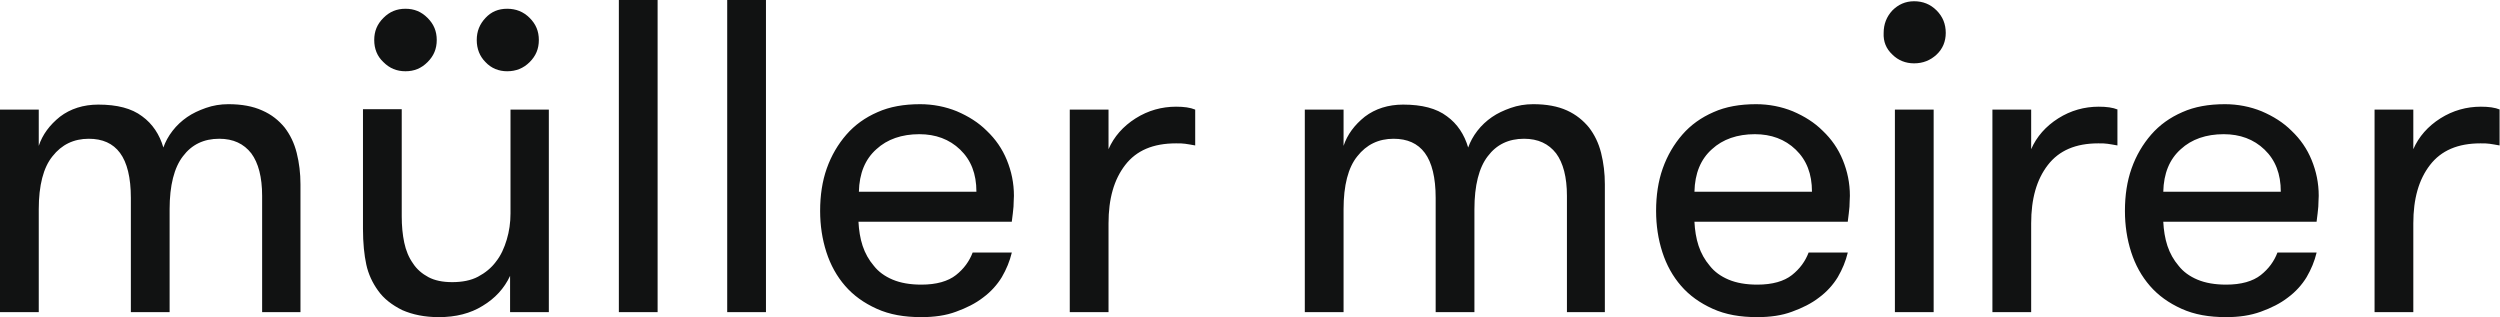 <?xml version="1.0" encoding="utf-8"?>
<!-- Generator: Adobe Illustrator 14.0.0, SVG Export Plug-In . SVG Version: 6.00 Build 43363)  -->
<!DOCTYPE svg PUBLIC "-//W3C//DTD SVG 1.1//EN" "http://www.w3.org/Graphics/SVG/1.1/DTD/svg11.dtd">
<svg version="1.1" id="layer" xmlns="http://www.w3.org/2000/svg" xmlns:xlink="http://www.w3.org/1999/xlink" x="0px" y="0px"
	 width="547.713px" height="69.479px" viewBox="143.117 258.563 547.713 69.479"
	 enable-background="new 143.117 258.563 547.713 69.479" xml:space="preserve">
<g>
	<path fill="#111212" d="M404.968,282.576c-1.096-0.457-2.465-0.639-4.2-0.639c-3.104,0-6.117,0.822-8.855,2.556
		c-2.739,1.735-4.748,4.018-5.935,6.756v-8.673h-8.491v44.371h8.491v-19.445c0-5.387,1.187-9.587,3.651-12.783
		c2.466-3.196,6.117-4.748,11.139-4.748c0.822,0,1.461,0,2.009,0.091s1.278,0.183,2.191,0.365V282.576z M364.795,307.044
		c0.183-1.279,0.274-2.283,0.365-3.195c0-0.914,0.092-1.734,0.092-2.375c0-2.83-0.548-5.386-1.552-7.851
		c-1.005-2.465-2.466-4.565-4.383-6.391c-1.826-1.826-4.018-3.196-6.573-4.291c-2.466-1.004-5.204-1.552-8.035-1.552
		c-3.561,0-6.665,0.548-9.313,1.734c-2.739,1.187-5.021,2.831-6.848,4.931c-1.826,2.1-3.287,4.565-4.291,7.395
		s-1.461,5.936-1.461,9.313c0,3.195,0.457,6.209,1.37,9.039s2.282,5.295,4.108,7.395c1.826,2.102,4.108,3.744,6.938,5.021
		c2.83,1.279,6.026,1.826,9.77,1.826c2.83,0,5.387-0.365,7.578-1.186c2.282-0.822,4.291-1.826,5.935-3.105
		c1.734-1.277,3.104-2.83,4.108-4.473c1.004-1.734,1.734-3.471,2.19-5.387h-8.582c-0.73,1.916-1.917,3.561-3.651,4.93
		c-1.735,1.369-4.292,2.1-7.578,2.1c-2.466,0-4.565-0.365-6.3-1.096c-1.735-0.73-3.104-1.734-4.108-3.012
		c-1.096-1.279-1.918-2.74-2.466-4.383c-0.548-1.645-0.821-3.471-0.913-5.295h33.599V307.044z M353.473,291.34
		c2.374,2.283,3.562,5.295,3.562,9.222h-25.747c0.091-4.018,1.369-7.122,3.835-9.313c2.373-2.191,5.569-3.287,9.403-3.287
		C348.087,287.962,351.1,289.058,353.473,291.34 M302.437,326.947h8.49v-68.383h-8.49V326.947z M278.699,326.947h8.49v-68.383h-8.49
		V326.947z M227.114,272.167c1.369,1.369,2.921,2.008,4.839,2.008c1.917,0,3.47-0.639,4.839-2.008
		c1.369-1.37,2.009-2.922,2.009-4.839c0-1.917-0.64-3.469-2.009-4.839c-1.369-1.369-2.922-2.008-4.839-2.008
		c-1.918,0-3.47,0.639-4.839,2.008c-1.37,1.37-2.009,2.922-2.009,4.839C225.105,269.246,225.744,270.889,227.114,272.167
		 M249.482,272.167c1.278,1.369,2.922,2.008,4.748,2.008c1.917,0,3.561-0.639,4.93-2.008c1.37-1.37,2.009-2.922,2.009-4.839
		c0-1.917-0.639-3.469-2.009-4.839c-1.369-1.369-3.013-2.008-4.93-2.008c-1.918,0-3.47,0.639-4.748,2.008
		c-1.278,1.37-1.917,2.922-1.917,4.839C247.565,269.246,248.204,270.889,249.482,272.167 M263.452,282.576h-8.491v22.734
		c0,2.008-0.274,3.926-0.822,5.752s-1.278,3.469-2.373,4.838c-1.005,1.369-2.374,2.465-3.927,3.287
		c-1.552,0.822-3.469,1.188-5.66,1.188c-2.1,0-3.835-0.365-5.204-1.096c-1.37-0.73-2.557-1.734-3.378-3.014
		c-0.913-1.277-1.553-2.83-1.918-4.564s-0.548-3.652-0.548-5.752v-23.464h-8.49v26.203c0,3.105,0.273,5.752,0.73,7.852
		c0.456,2.102,1.369,4.018,2.556,5.662c1.278,1.826,3.104,3.195,5.296,4.291c2.282,1.004,4.93,1.551,8.034,1.551
		c3.743,0,6.939-0.82,9.587-2.465c2.739-1.643,4.747-3.834,6.025-6.572v7.941h8.491v-44.371H263.452z M208.945,326.947v-28.029
		c0-2.373-0.274-4.655-0.822-6.847s-1.46-4.017-2.647-5.569c-1.278-1.552-2.83-2.831-4.93-3.743c-2.009-0.913-4.474-1.37-7.396-1.37
		c-1.735,0-3.378,0.274-4.931,0.822c-1.552,0.548-2.922,1.187-4.108,2.008s-2.282,1.826-3.195,3.013s-1.553,2.374-2.009,3.652
		c-0.821-2.83-2.374-5.204-4.656-6.848c-2.282-1.734-5.479-2.556-9.587-2.556c-3.286,0-6.117,0.913-8.399,2.647
		c-2.282,1.826-3.835,3.926-4.656,6.391v-7.943h-8.491v44.371h8.491v-22.551c0-5.203,1.004-9.13,3.013-11.595
		c2.009-2.557,4.656-3.835,7.943-3.835c3.013,0,5.296,1.004,6.848,3.104c1.552,2.1,2.374,5.387,2.374,9.86v25.016h8.49v-22.551
		c0-5.203,1.005-9.13,2.922-11.595c1.917-2.557,4.565-3.835,7.943-3.835c3.104,0,5.387,1.096,7.03,3.196
		c1.552,2.1,2.374,5.204,2.374,9.312v25.473H208.945L208.945,326.947z M690.83,282.576c-1.096-0.457-2.466-0.639-4.2-0.639
		c-3.104,0-6.117,0.822-8.856,2.556c-2.738,1.735-4.747,4.018-5.935,6.756v-8.673h-8.49v44.371h8.49v-19.445
		c0-5.387,1.188-9.587,3.652-12.783c2.465-3.196,6.117-4.748,11.048-4.748c0.821,0,1.46,0,2.008,0.091s1.278,0.183,2.191,0.365
		v-7.852H690.83z M650.657,307.044c0.183-1.279,0.274-2.283,0.365-3.195c0-0.914,0.092-1.734,0.092-2.375
		c0-2.83-0.548-5.386-1.553-7.851c-1.004-2.465-2.465-4.565-4.382-6.391c-1.826-1.826-4.018-3.196-6.574-4.291
		c-2.465-1.004-5.204-1.552-8.034-1.552c-3.561,0-6.665,0.548-9.313,1.734c-2.739,1.187-5.021,2.831-6.848,4.931
		c-1.826,2.1-3.287,4.565-4.291,7.395c-1.005,2.83-1.461,5.936-1.461,9.313c0,3.195,0.456,6.209,1.369,9.039
		s2.283,5.295,4.108,7.395c1.826,2.102,4.109,3.744,6.939,5.021c2.83,1.279,6.025,1.826,9.77,1.826c2.83,0,5.295-0.365,7.577-1.186
		c2.283-0.822,4.291-1.826,5.935-3.105c1.735-1.277,3.104-2.83,4.108-4.473c1.005-1.734,1.735-3.471,2.191-5.387h-8.582
		c-0.73,1.916-1.917,3.561-3.652,4.93c-1.734,1.369-4.291,2.1-7.577,2.1c-2.466,0-4.565-0.365-6.3-1.096
		c-1.735-0.73-3.104-1.734-4.109-3.012c-1.095-1.279-1.917-2.74-2.465-4.383c-0.548-1.645-0.821-3.471-0.913-5.295h33.599V307.044z
		 M639.245,291.34c2.374,2.283,3.561,5.295,3.561,9.222h-25.747c0.092-4.018,1.37-7.122,3.835-9.313
		c2.374-2.191,5.569-3.287,9.404-3.287C633.858,287.962,636.871,289.058,639.245,291.34 M607.107,282.576
		c-1.096-0.457-2.466-0.639-4.2-0.639c-3.104,0-6.117,0.822-8.856,2.556c-2.738,1.735-4.747,4.018-5.935,6.756v-8.673h-8.49v44.371
		h8.49v-19.445c0-5.387,1.188-9.587,3.652-12.783c2.465-3.196,6.117-4.748,11.048-4.748c0.821,0,1.46,0,2.008,0.091
		s1.278,0.183,2.191,0.365v-7.852H607.107z M557.714,270.524c1.277,1.278,2.921,1.917,4.747,1.917c1.918,0,3.561-0.639,4.931-1.917
		c1.369-1.278,2.009-2.922,2.009-4.748c0-1.917-0.64-3.561-2.009-4.931c-1.37-1.369-3.013-2.008-4.931-2.008
		c-1.917,0-3.47,0.73-4.747,2.008c-1.278,1.37-1.918,3.013-1.918,4.931C555.705,267.693,556.344,269.246,557.714,270.524
		 M558.261,326.947h8.49v-44.371h-8.49V326.947z M547.944,307.044c0.183-1.279,0.273-2.283,0.365-3.195
		c0-0.914,0.091-1.734,0.091-2.375c0-2.83-0.548-5.386-1.552-7.851c-1.004-2.465-2.465-4.565-4.383-6.391
		c-1.825-1.826-4.017-3.196-6.573-4.291c-2.465-1.004-5.204-1.552-8.034-1.552c-3.561,0-6.665,0.548-9.313,1.734
		c-2.739,1.187-5.022,2.831-6.848,4.931c-1.826,2.1-3.287,4.565-4.291,7.395c-1.005,2.83-1.461,5.936-1.461,9.313
		c0,3.195,0.456,6.209,1.369,9.039s2.282,5.295,4.108,7.395c1.826,2.102,4.108,3.744,6.939,5.021
		c2.83,1.279,6.025,1.826,9.769,1.826c2.83,0,5.387-0.365,7.578-1.186c2.282-0.822,4.291-1.826,5.935-3.105
		c1.734-1.277,3.104-2.83,4.108-4.473c1.005-1.734,1.734-3.471,2.191-5.387h-8.582c-0.73,1.916-1.918,3.561-3.652,4.93
		s-4.291,2.1-7.578,2.1c-2.465,0-4.564-0.365-6.3-1.096c-1.734-0.73-3.104-1.734-4.108-3.012c-1.096-1.279-1.917-2.74-2.465-4.383
		c-0.548-1.645-0.822-3.471-0.913-5.295h33.599V307.044z M536.531,291.34c2.374,2.283,3.562,5.295,3.562,9.222h-25.747
		c0.091-4.018,1.369-7.122,3.835-9.313c2.373-2.191,5.569-3.287,9.403-3.287C531.144,287.962,534.158,289.058,536.531,291.34
		 M494.716,326.947v-28.029c0-2.373-0.273-4.655-0.821-6.847s-1.461-4.017-2.648-5.569c-1.277-1.552-2.83-2.831-4.839-3.743
		c-2.008-0.913-4.474-1.37-7.395-1.37c-1.735,0-3.379,0.274-4.931,0.822s-2.922,1.187-4.108,2.008s-2.282,1.826-3.195,3.013
		s-1.553,2.374-2.009,3.652c-0.822-2.83-2.374-5.204-4.656-6.848c-2.283-1.734-5.479-2.556-9.587-2.556
		c-3.287,0-6.117,0.913-8.399,2.647c-2.282,1.826-3.835,3.926-4.656,6.391v-7.943h-8.491v44.371h8.491v-22.551
		c0-5.203,1.004-9.13,3.013-11.595c2.009-2.557,4.656-3.835,7.943-3.835c3.013,0,5.295,1.004,6.848,3.104
		c1.552,2.1,2.373,5.387,2.373,9.86v25.016h8.491v-22.551c0-5.203,1.005-9.13,2.922-11.595c1.917-2.557,4.565-3.835,7.943-3.835
		c3.104,0,5.387,1.096,7.03,3.196c1.552,2.1,2.373,5.204,2.373,9.312v25.473H494.716L494.716,326.947z"/>
</g>
</svg>
